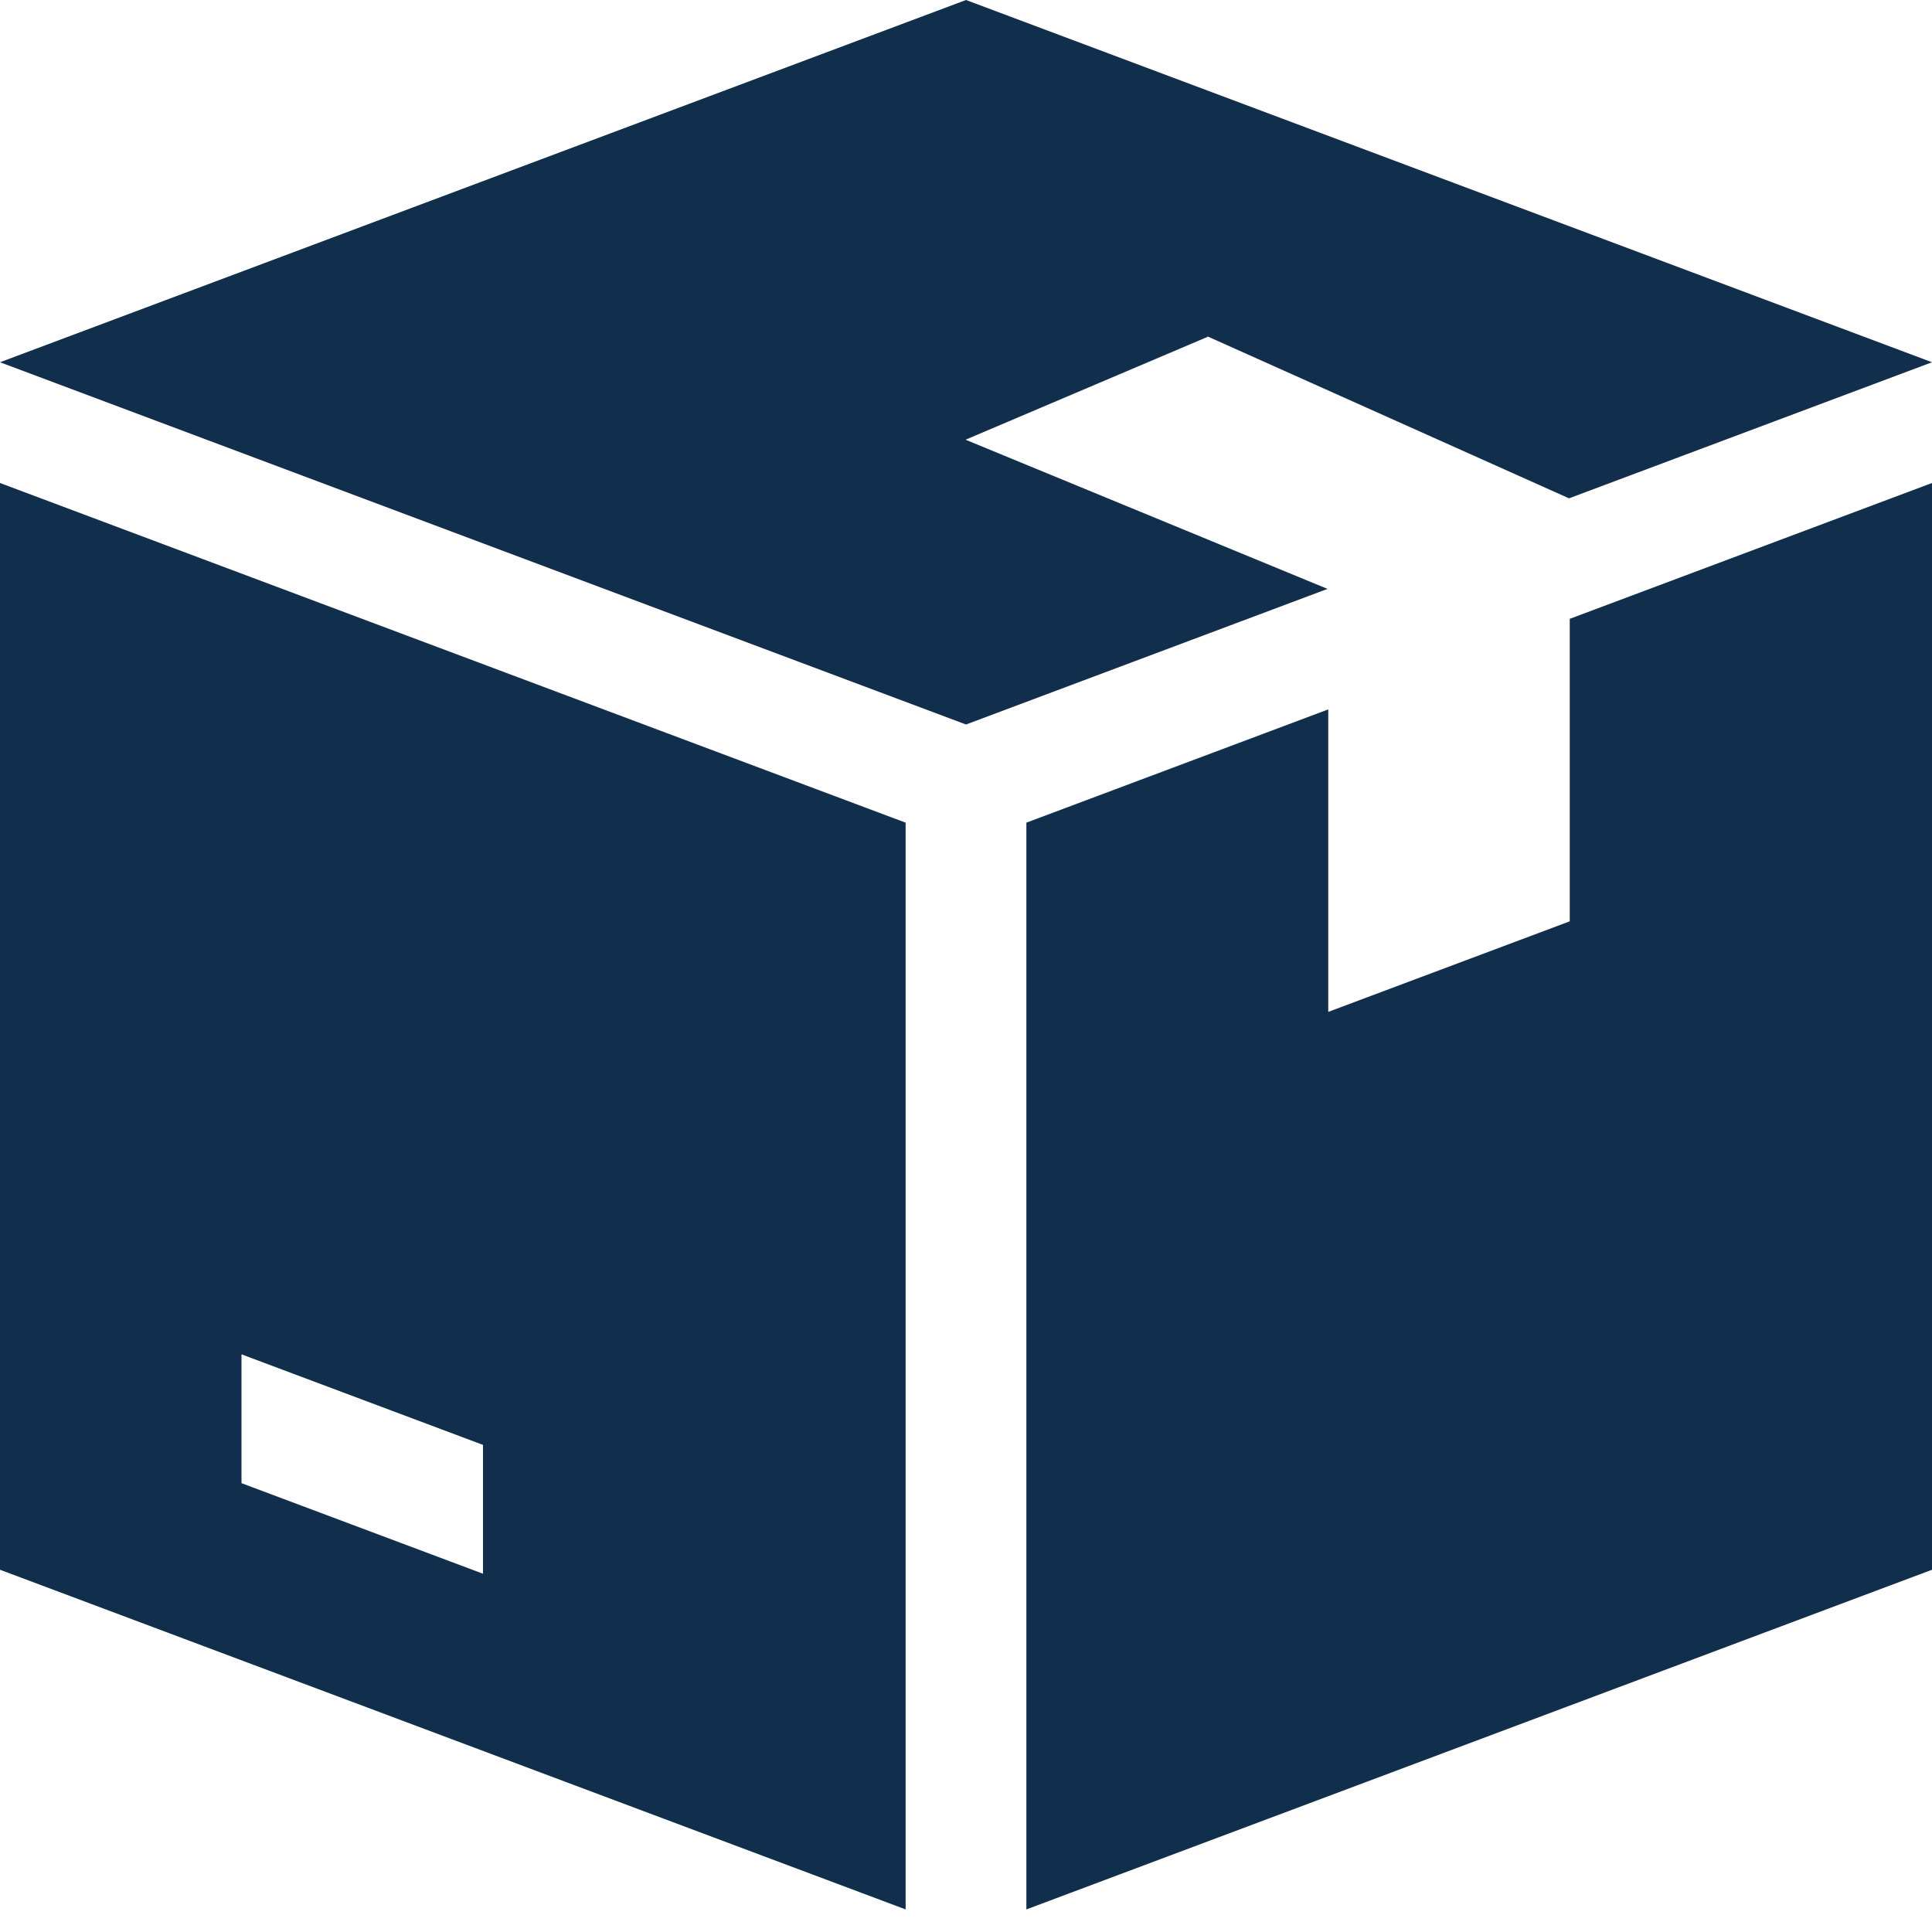 <svg width="48" height="48" viewBox="0 0 48 48" fill="none" xmlns="http://www.w3.org/2000/svg">
<path d="M30 8.37V8.358L38.982 12.381L48 9L24 0L0 9L24 18L32.982 14.631L24 10.929V10.92L30 8.37Z" fill="#112E4C"/>
<path fill-rule="evenodd" clip-rule="evenodd" d="M0 12V39L22.5 47.439V20.439L0 12ZM12 39.099L6 36.849V33.648L12 35.898V39.099Z" fill="#112E4C"/>
<path d="M39 22.89V15.375L48 12V39L25.5 47.439V20.439L33 17.625V25.14L39 22.89Z" fill="#112E4C"/>
</svg>
